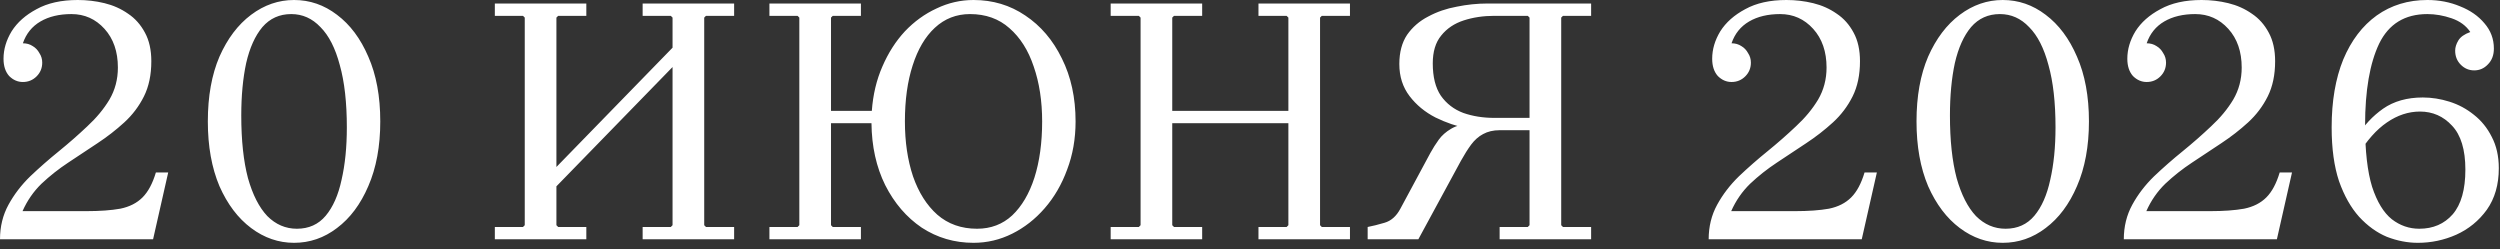 <?xml version="1.0" encoding="UTF-8"?> <svg xmlns="http://www.w3.org/2000/svg" width="341" height="34" viewBox="0 0 341 34" fill="none"><rect x="0" y="0" width="341" height="34" fill="#333333" stroke="none"/><path d="M21.264 23.52H22.944L20.88 32.64H-2.80142e-06C-2.80142e-06 30.912 0.384 29.344 1.152 27.936C1.92 26.528 2.912 25.232 4.128 24.048C5.376 22.864 6.672 21.728 8.016 20.64C9.392 19.52 10.688 18.384 11.904 17.232C13.152 16.08 14.16 14.864 14.928 13.584C15.696 12.272 16.08 10.816 16.08 9.216C16.08 7.04 15.472 5.28 14.256 3.936C13.04 2.592 11.536 1.92 9.744 1.92C8.08 1.92 6.672 2.256 5.52 2.928C4.368 3.6 3.568 4.592 3.12 5.904L0.48 8.016C0.48 6.736 0.848 5.488 1.584 4.272C2.352 3.056 3.488 2.048 4.992 1.248C6.496 0.416 8.368 1.43051e-05 10.608 1.43051e-05C11.856 1.43051e-05 13.072 0.144 14.256 0.432C15.44 0.72 16.512 1.2 17.472 1.872C18.432 2.512 19.2 3.376 19.776 4.464C20.352 5.52 20.64 6.816 20.64 8.352C20.64 10.208 20.304 11.808 19.632 13.152C18.96 14.496 18.064 15.68 16.944 16.704C15.824 17.728 14.608 18.672 13.296 19.536C11.984 20.4 10.656 21.28 9.312 22.176C8 23.04 6.784 24 5.664 25.056C4.576 26.112 3.712 27.36 3.072 28.8H11.76C13.616 28.8 15.168 28.688 16.416 28.464C17.664 28.208 18.672 27.696 19.44 26.928C20.208 26.16 20.816 25.024 21.264 23.52ZM3.12 11.184C2.416 11.184 1.792 10.912 1.248 10.368C0.736 9.792 0.48 9.008 0.48 8.016L3.12 5.904C3.632 5.904 4.08 6.032 4.464 6.288C4.848 6.512 5.152 6.832 5.376 7.248C5.632 7.632 5.76 8.064 5.76 8.544C5.76 9.28 5.504 9.904 4.992 10.416C4.48 10.928 3.856 11.184 3.12 11.184ZM40.109 33.12C37.997 33.12 36.045 32.448 34.253 31.104C32.461 29.76 31.021 27.856 29.933 25.392C28.877 22.896 28.349 19.952 28.349 16.56C28.349 13.136 28.877 10.192 29.933 7.728C31.021 5.264 32.461 3.36 34.253 2.016C36.045 0.672 37.997 1.43051e-05 40.109 1.43051e-05C42.253 1.43051e-05 44.205 0.672 45.965 2.016C47.757 3.36 49.181 5.264 50.237 7.728C51.325 10.192 51.869 13.136 51.869 16.56C51.869 19.952 51.325 22.896 50.237 25.392C49.181 27.856 47.757 29.76 45.965 31.104C44.205 32.448 42.253 33.12 40.109 33.12ZM40.493 31.2C42.125 31.2 43.437 30.608 44.429 29.424C45.421 28.24 46.141 26.608 46.589 24.528C47.069 22.448 47.309 20.064 47.309 17.376C47.309 13.984 46.989 11.152 46.349 8.88C45.741 6.576 44.861 4.848 43.709 3.696C42.589 2.512 41.261 1.92 39.725 1.92C38.125 1.92 36.813 2.512 35.789 3.696C34.797 4.88 34.061 6.512 33.581 8.592C33.133 10.672 32.909 13.056 32.909 15.744C32.909 19.136 33.213 21.984 33.821 24.288C34.461 26.56 35.341 28.288 36.461 29.472C37.613 30.624 38.957 31.2 40.493 31.2ZM87.656 32.64V30.96H91.496L91.736 30.72V2.4L91.496 2.16H87.656V0.48H100.135V2.16H96.296L96.055 2.4V30.72L96.296 30.96H100.135V32.64H87.656ZM67.496 32.64V30.96H71.335L71.576 30.72V2.4L71.335 2.16H67.496V0.48H79.975V2.16H76.135L75.895 2.4V30.72L76.135 30.96H79.975V32.64H67.496ZM74.936 26.4V23.76L92.695 5.52V8.16L74.936 26.4ZM104.949 32.64V30.96H108.789L109.029 30.72V2.4L108.789 2.16H104.949V0.48H117.429V2.16H113.589L113.349 2.4V15.12H118.917C119.077 12.912 119.557 10.896 120.357 9.072C121.157 7.216 122.181 5.616 123.429 4.272C124.709 2.928 126.149 1.888 127.749 1.152C129.349 0.384 131.029 1.43051e-05 132.789 1.43051e-05C135.413 1.43051e-05 137.765 0.704 139.845 2.112C141.957 3.52 143.621 5.472 144.837 7.968C146.085 10.464 146.709 13.328 146.709 16.56C146.709 18.928 146.325 21.12 145.557 23.136C144.821 25.152 143.797 26.912 142.485 28.416C141.205 29.888 139.733 31.04 138.069 31.872C136.405 32.704 134.645 33.12 132.789 33.12C130.197 33.12 127.845 32.432 125.733 31.056C123.653 29.648 121.989 27.712 120.741 25.248C119.525 22.784 118.901 19.968 118.869 16.8H113.349V30.72L113.589 30.96H117.429V32.64H104.949ZM123.429 16.56C123.429 19.344 123.797 21.84 124.533 24.048C125.301 26.256 126.405 28 127.845 29.28C129.317 30.56 131.125 31.2 133.269 31.2C135.157 31.2 136.757 30.592 138.069 29.376C139.381 28.128 140.389 26.416 141.093 24.24C141.797 22.032 142.149 19.472 142.149 16.56C142.149 13.776 141.765 11.28 140.997 9.072C140.261 6.864 139.157 5.12 137.685 3.84C136.245 2.56 134.453 1.92 132.309 1.92C130.453 1.92 128.853 2.544 127.509 3.792C126.197 5.008 125.189 6.72 124.485 8.928C123.781 11.104 123.429 13.648 123.429 16.56ZM171.655 32.64V30.96H175.495L175.735 30.72V2.4L175.495 2.16H171.655V0.48H184.135V2.16H180.295L180.055 2.4V30.72L180.295 30.96H184.135V32.64H171.655ZM151.495 32.64V30.96H155.335L155.575 30.72V2.4L155.335 2.16H151.495V0.48H163.975V2.16H160.135L159.895 2.4V30.72L160.135 30.96H163.975V32.64H151.495ZM158.935 16.8V15.12H176.695V16.8H158.935ZM186.549 32.64V30.96C187.221 30.832 187.989 30.64 188.853 30.384C189.749 30.128 190.469 29.488 191.013 28.464L195.093 20.88C195.445 20.24 195.829 19.632 196.245 19.056C196.661 18.48 197.221 17.984 197.925 17.568C198.629 17.152 199.589 16.864 200.805 16.704L200.181 17.52C198.709 17.232 197.253 16.736 195.813 16.032C194.373 15.296 193.189 14.32 192.261 13.104C191.333 11.888 190.869 10.432 190.869 8.736C190.869 7.136 191.221 5.808 191.925 4.752C192.661 3.696 193.621 2.864 194.805 2.256C195.989 1.616 197.285 1.168 198.693 0.912C200.101 0.624 201.493 0.48 202.869 0.48H217.029V2.16H213.189L212.949 2.4V30.72L213.189 30.96H217.029V32.64H204.549V30.96H208.389L208.629 30.72V15.6L210.789 17.76H204.549C203.685 17.76 202.933 17.936 202.293 18.288C201.685 18.608 201.141 19.088 200.661 19.728C200.213 20.336 199.749 21.072 199.269 21.936L193.461 32.64H186.549ZM208.629 18.24V2.4L208.389 2.16H203.829C202.325 2.16 200.933 2.368 199.653 2.784C198.373 3.2 197.349 3.888 196.581 4.848C195.813 5.776 195.429 7.04 195.429 8.64C195.429 10.496 195.797 11.968 196.533 13.056C197.301 14.144 198.325 14.928 199.605 15.408C200.885 15.856 202.293 16.08 203.829 16.08H210.789L208.629 18.24ZM254.326 23.52H256.006L253.942 32.64H233.062C233.062 30.912 233.446 29.344 234.214 27.936C234.982 26.528 235.974 25.232 237.19 24.048C238.438 22.864 239.734 21.728 241.078 20.64C242.454 19.52 243.75 18.384 244.966 17.232C246.214 16.08 247.222 14.864 247.99 13.584C248.758 12.272 249.142 10.816 249.142 9.216C249.142 7.04 248.534 5.28 247.318 3.936C246.102 2.592 244.598 1.92 242.806 1.92C241.142 1.92 239.734 2.256 238.582 2.928C237.43 3.6 236.63 4.592 236.182 5.904L233.542 8.016C233.542 6.736 233.91 5.488 234.646 4.272C235.414 3.056 236.55 2.048 238.054 1.248C239.558 0.416 241.43 1.43051e-05 243.67 1.43051e-05C244.918 1.43051e-05 246.134 0.144 247.318 0.432C248.502 0.72 249.574 1.2 250.534 1.872C251.494 2.512 252.262 3.376 252.838 4.464C253.414 5.52 253.702 6.816 253.702 8.352C253.702 10.208 253.366 11.808 252.694 13.152C252.022 14.496 251.126 15.68 250.006 16.704C248.886 17.728 247.67 18.672 246.358 19.536C245.046 20.4 243.718 21.28 242.374 22.176C241.062 23.04 239.846 24 238.726 25.056C237.638 26.112 236.774 27.36 236.134 28.8H244.822C246.678 28.8 248.23 28.688 249.478 28.464C250.726 28.208 251.734 27.696 252.502 26.928C253.27 26.16 253.878 25.024 254.326 23.52ZM236.182 11.184C235.478 11.184 234.854 10.912 234.31 10.368C233.798 9.792 233.542 9.008 233.542 8.016L236.182 5.904C236.694 5.904 237.142 6.032 237.526 6.288C237.91 6.512 238.214 6.832 238.438 7.248C238.694 7.632 238.822 8.064 238.822 8.544C238.822 9.28 238.566 9.904 238.054 10.416C237.542 10.928 236.918 11.184 236.182 11.184ZM273.172 33.12C271.06 33.12 269.108 32.448 267.316 31.104C265.524 29.76 264.084 27.856 262.996 25.392C261.94 22.896 261.412 19.952 261.412 16.56C261.412 13.136 261.94 10.192 262.996 7.728C264.084 5.264 265.524 3.36 267.316 2.016C269.108 0.672 271.06 1.43051e-05 273.172 1.43051e-05C275.316 1.43051e-05 277.268 0.672 279.028 2.016C280.82 3.36 282.244 5.264 283.3 7.728C284.388 10.192 284.932 13.136 284.932 16.56C284.932 19.952 284.388 22.896 283.3 25.392C282.244 27.856 280.82 29.76 279.028 31.104C277.268 32.448 275.316 33.12 273.172 33.12ZM273.556 31.2C275.188 31.2 276.5 30.608 277.492 29.424C278.484 28.24 279.204 26.608 279.652 24.528C280.132 22.448 280.372 20.064 280.372 17.376C280.372 13.984 280.052 11.152 279.412 8.88C278.804 6.576 277.924 4.848 276.772 3.696C275.652 2.512 274.324 1.92 272.788 1.92C271.188 1.92 269.876 2.512 268.852 3.696C267.86 4.88 267.124 6.512 266.644 8.592C266.196 10.672 265.972 13.056 265.972 15.744C265.972 19.136 266.276 21.984 266.884 24.288C267.524 26.56 268.404 28.288 269.524 29.472C270.676 30.624 272.02 31.2 273.556 31.2ZM310.951 23.52H312.631L310.567 32.64H289.687C289.687 30.912 290.071 29.344 290.839 27.936C291.607 26.528 292.599 25.232 293.815 24.048C295.063 22.864 296.359 21.728 297.703 20.64C299.079 19.52 300.375 18.384 301.591 17.232C302.839 16.08 303.847 14.864 304.615 13.584C305.383 12.272 305.767 10.816 305.767 9.216C305.767 7.04 305.159 5.28 303.943 3.936C302.727 2.592 301.223 1.92 299.431 1.92C297.767 1.92 296.359 2.256 295.207 2.928C294.055 3.6 293.255 4.592 292.807 5.904L290.167 8.016C290.167 6.736 290.535 5.488 291.271 4.272C292.039 3.056 293.175 2.048 294.679 1.248C296.183 0.416 298.055 1.43051e-05 300.295 1.43051e-05C301.543 1.43051e-05 302.759 0.144 303.943 0.432C305.127 0.72 306.199 1.2 307.159 1.872C308.119 2.512 308.887 3.376 309.463 4.464C310.039 5.52 310.327 6.816 310.327 8.352C310.327 10.208 309.991 11.808 309.319 13.152C308.647 14.496 307.751 15.68 306.631 16.704C305.511 17.728 304.295 18.672 302.983 19.536C301.671 20.4 300.343 21.28 298.999 22.176C297.687 23.04 296.471 24 295.351 25.056C294.263 26.112 293.399 27.36 292.759 28.8H301.447C303.303 28.8 304.855 28.688 306.103 28.464C307.351 28.208 308.359 27.696 309.127 26.928C309.895 26.16 310.503 25.024 310.951 23.52ZM292.807 11.184C292.103 11.184 291.479 10.912 290.935 10.368C290.423 9.792 290.167 9.008 290.167 8.016L292.807 5.904C293.319 5.904 293.767 6.032 294.151 6.288C294.535 6.512 294.839 6.832 295.063 7.248C295.319 7.632 295.447 8.064 295.447 8.544C295.447 9.28 295.191 9.904 294.679 10.416C294.167 10.928 293.543 11.184 292.807 11.184ZM329.797 33.12C328.389 33.12 326.981 32.848 325.573 32.304C324.197 31.728 322.933 30.816 321.781 29.568C320.661 28.32 319.749 26.704 319.045 24.72C318.373 22.704 318.037 20.256 318.037 17.376C318.037 13.792 318.565 10.704 319.621 8.112C320.709 5.52 322.229 3.52 324.181 2.112C326.165 0.704 328.469 1.43051e-05 331.093 1.43051e-05C332.693 1.43051e-05 334.181 0.288 335.557 0.864C336.933 1.408 338.037 2.176 338.869 3.168C339.733 4.16 340.165 5.312 340.165 6.624C340.165 7.52 339.893 8.24 339.349 8.784C338.837 9.328 338.213 9.6 337.477 9.6C336.773 9.6 336.165 9.344 335.653 8.832C335.141 8.32 334.885 7.68 334.885 6.912C334.885 6.464 335.029 6 335.317 5.52C335.605 5.04 336.149 4.656 336.949 4.368C336.373 3.504 335.525 2.88 334.405 2.496C333.285 2.112 332.181 1.92 331.093 1.92C328.021 1.92 325.829 3.264 324.517 5.952C323.237 8.64 322.597 12.352 322.597 17.088C322.597 20.608 322.917 23.408 323.557 25.488C324.229 27.536 325.125 29.008 326.245 29.904C327.365 30.768 328.613 31.2 329.989 31.2C331.877 31.2 333.397 30.544 334.549 29.232C335.701 27.888 336.277 25.856 336.277 23.136C336.277 20.416 335.669 18.416 334.453 17.136C333.269 15.856 331.813 15.216 330.085 15.216C328.517 15.216 327.013 15.712 325.573 16.704C324.165 17.664 322.853 19.136 321.637 21.12V18.48C322.469 17.072 323.605 15.856 325.045 14.832C326.517 13.808 328.325 13.296 330.469 13.296C331.685 13.296 332.901 13.488 334.117 13.872C335.333 14.256 336.437 14.848 337.429 15.648C338.453 16.448 339.269 17.456 339.877 18.672C340.517 19.888 340.837 21.312 340.837 22.944C340.837 25.184 340.293 27.072 339.205 28.608C338.117 30.112 336.725 31.248 335.029 32.016C333.365 32.752 331.621 33.12 329.797 33.12Z" fill="white"></path></svg> 